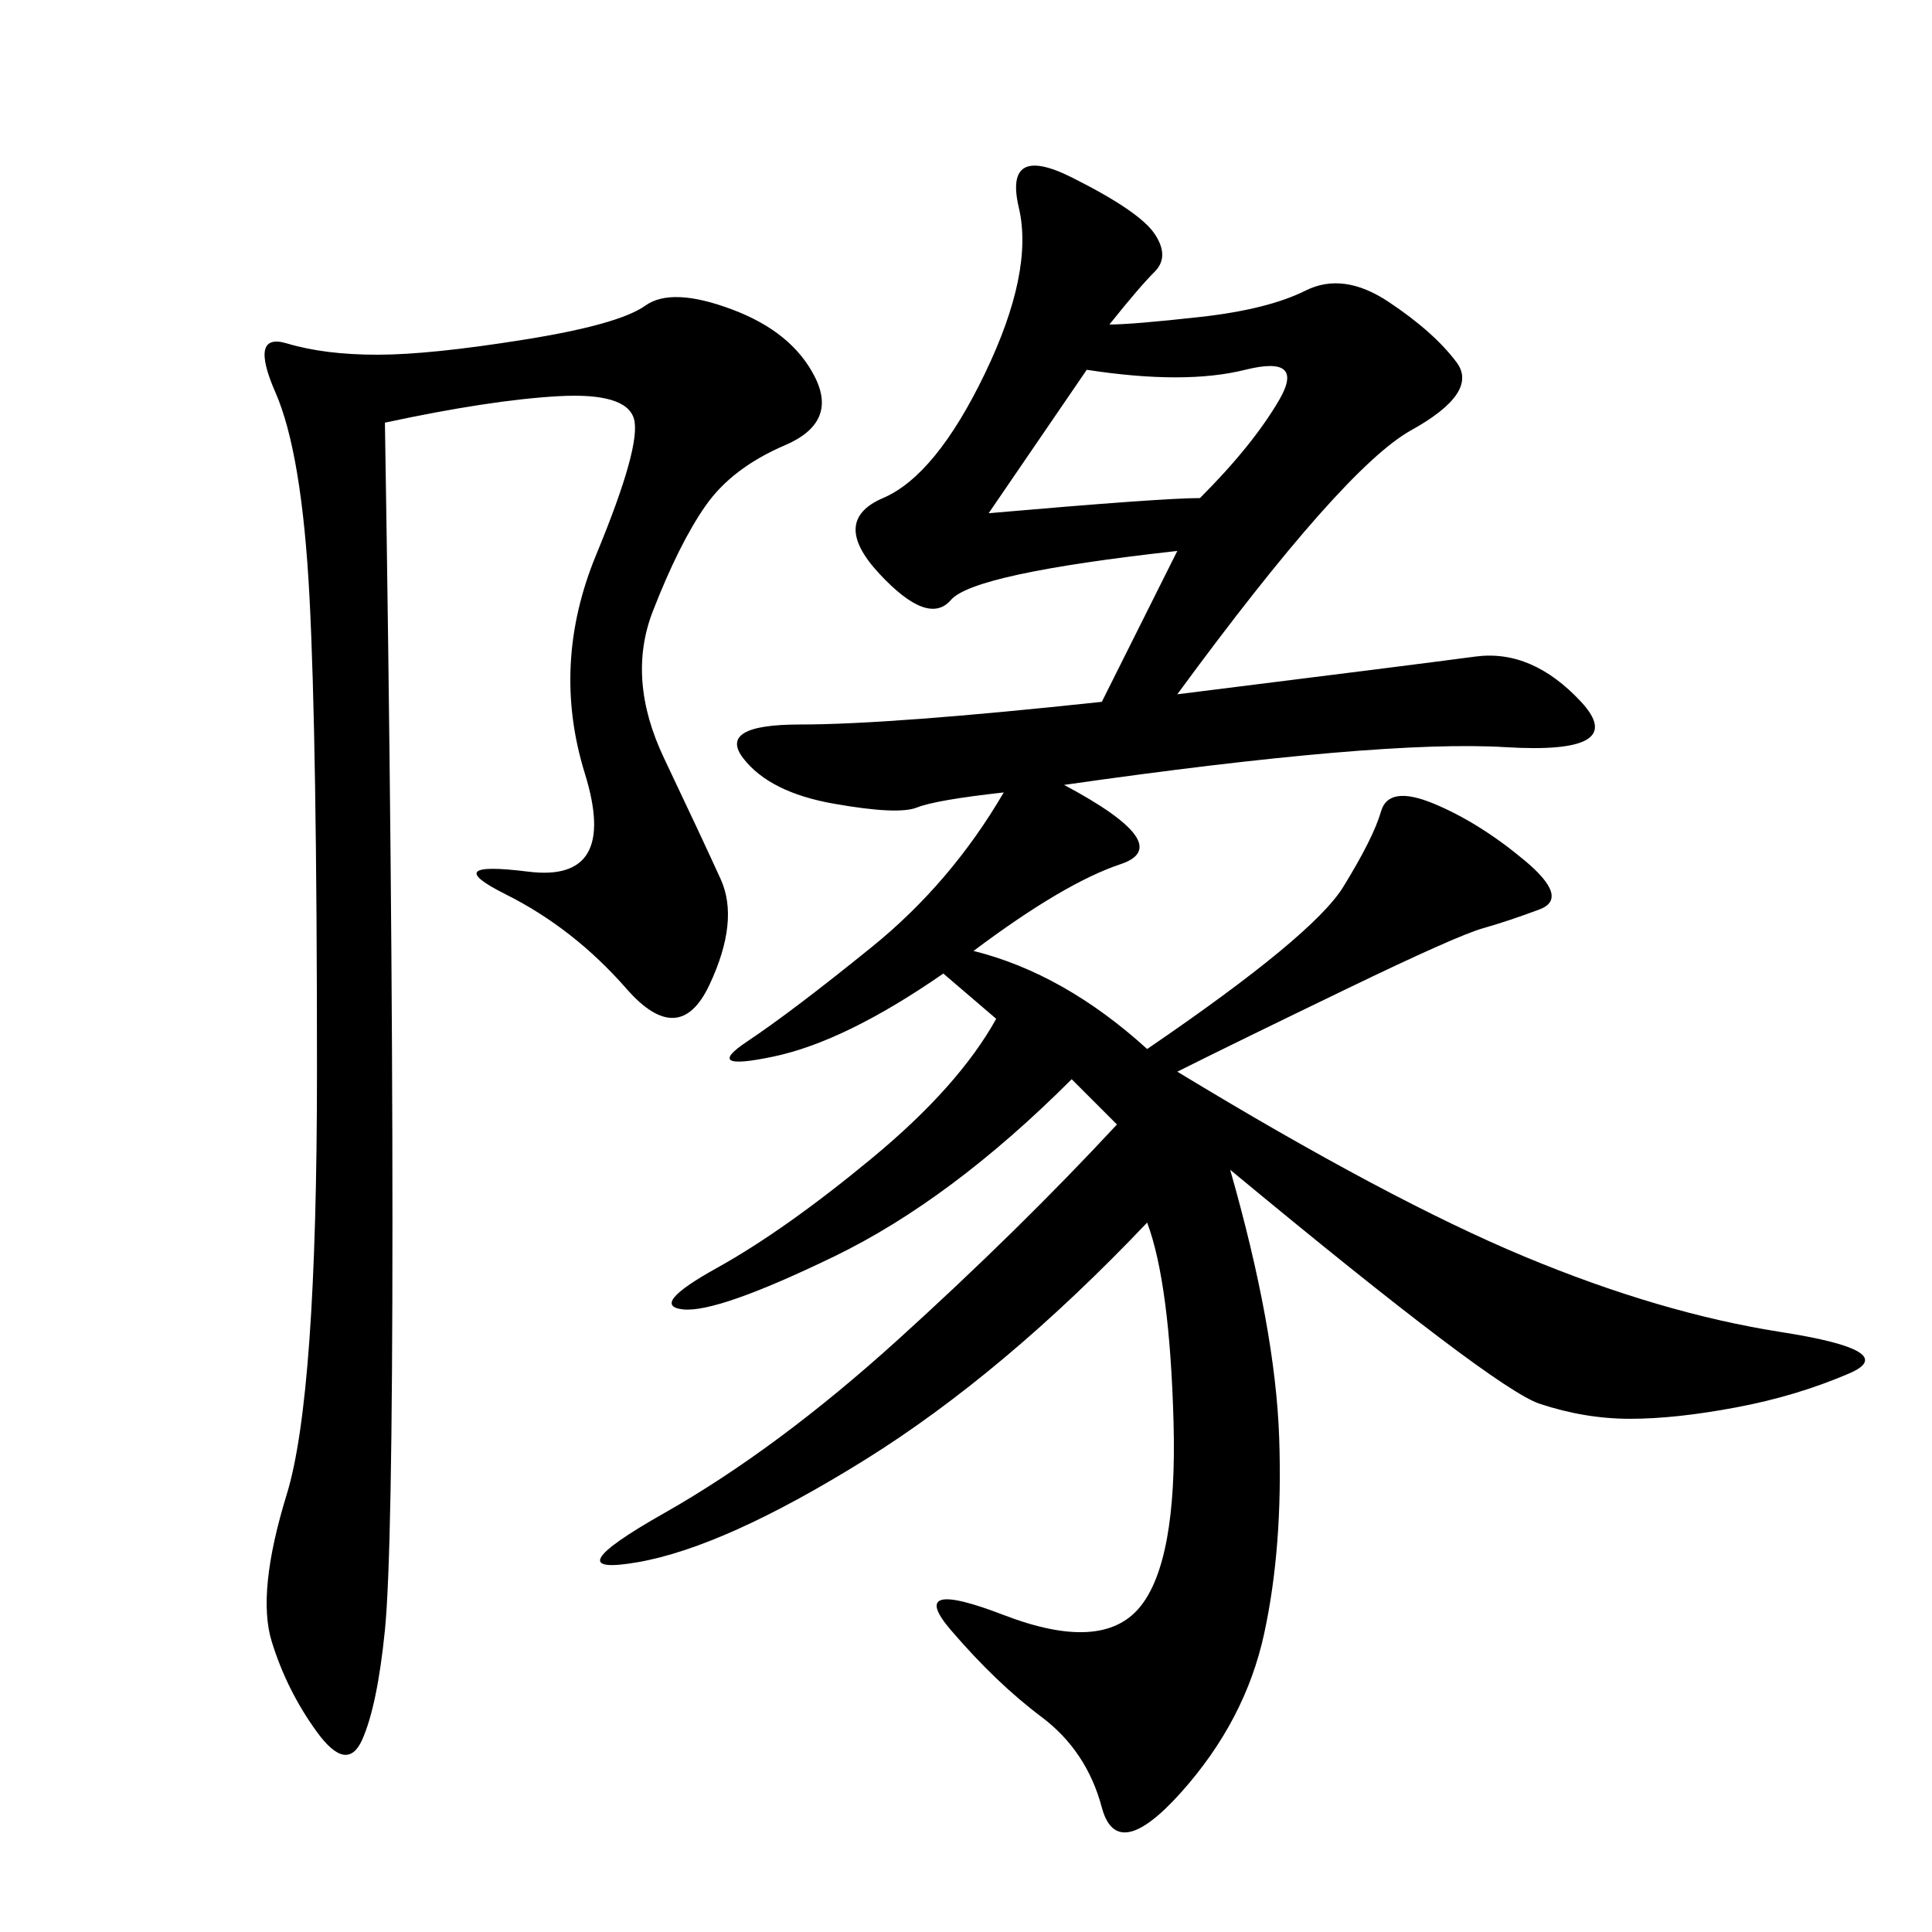 <svg xmlns="http://www.w3.org/2000/svg" xmlns:xlink="http://www.w3.org/1999/xlink" width="300" height="300"><path d="M172.27 50.39Q175.78 50.39 186.33 49.22Q196.88 48.05 202.73 45.12Q208.59 42.19 215.63 46.88Q222.66 51.56 226.17 56.25Q229.69 60.94 219.14 66.80Q208.59 72.66 182.81 107.81L182.81 107.81Q220.31 103.13 229.10 101.95Q237.89 100.78 245.51 108.98Q253.13 117.19 233.79 116.02Q214.45 114.84 165.23 121.88L165.23 121.88Q182.81 131.25 174.02 134.18Q165.23 137.11 151.17 147.66L151.17 147.66Q165.23 151.17 178.13 162.89L178.13 162.89Q203.91 145.31 208.59 137.70Q213.28 130.08 214.45 125.98Q215.63 121.88 222.66 124.80Q229.69 127.73 236.72 133.59Q243.75 139.45 239.06 141.21Q234.38 142.97 230.27 144.14Q226.17 145.31 209.18 153.52Q192.19 161.72 182.81 166.41L182.81 166.41Q215.63 186.33 236.72 195.12Q257.81 203.91 276.56 206.84Q295.31 209.77 287.11 213.28Q278.91 216.80 269.53 218.55Q260.16 220.31 253.13 220.31L253.13 220.31Q246.09 220.31 239.06 217.97Q232.03 215.63 191.02 181.64L191.02 181.64Q198.05 206.25 198.63 223.24Q199.22 240.23 196.29 253.71Q193.36 267.19 183.40 278.32Q173.44 289.45 171.09 280.66Q168.75 271.88 161.72 266.60Q154.69 261.33 147.66 253.13Q140.63 244.92 155.86 250.78Q171.09 256.64 176.95 249.61Q182.81 242.58 182.23 220.90Q181.64 199.22 178.13 189.84L178.13 189.84Q155.86 213.28 134.18 226.76Q112.50 240.23 99.02 242.58Q85.55 244.92 103.13 234.96Q120.70 225 139.45 208.01Q158.20 191.02 173.44 174.61L173.44 174.61L166.41 167.58Q147.66 186.33 129.49 195.12Q111.33 203.91 106.05 203.32Q100.78 202.73 111.33 196.88Q121.88 191.02 135.35 179.88Q148.83 168.75 154.69 158.20L154.69 158.20L146.48 151.17Q131.25 161.72 120.12 164.06Q108.98 166.41 116.02 161.72Q123.05 157.03 135.35 147.07Q147.66 137.11 155.86 123.05L155.86 123.05Q145.31 124.22 142.38 125.39Q139.45 126.56 129.49 124.80Q119.53 123.05 115.43 117.77Q111.33 112.50 124.22 112.50L124.22 112.50Q138.28 112.50 171.09 108.98L171.09 108.98L182.81 85.55Q151.17 89.06 147.66 93.16Q144.14 97.27 136.52 89.06Q128.91 80.86 137.11 77.34Q145.31 73.83 152.93 58.01Q160.55 42.19 158.20 32.23Q155.86 22.27 166.41 27.54Q176.95 32.81 179.30 36.33Q181.64 39.84 179.30 42.19Q176.95 44.53 172.27 50.39L172.27 50.39ZM59.77 65.63Q60.94 138.28 60.94 189.84L60.94 189.84Q60.94 241.41 59.77 253.13Q58.59 264.84 56.25 270.12Q53.91 275.39 49.22 268.95Q44.53 262.50 42.19 254.88Q39.84 247.27 44.53 232.03Q49.22 216.80 49.22 166.41L49.22 166.41Q49.22 114.84 48.05 92.58Q46.88 70.31 42.77 60.94Q38.67 51.56 44.53 53.32Q50.39 55.08 58.59 55.08L58.59 55.08Q66.80 55.08 81.45 52.73Q96.09 50.39 100.20 47.46Q104.30 44.53 113.67 48.05Q123.05 51.56 126.56 58.59Q130.08 65.63 121.88 69.14Q113.67 72.66 109.57 78.52Q105.47 84.38 101.37 94.92Q97.27 105.47 103.13 117.77Q108.98 130.08 111.91 136.52Q114.84 142.97 110.16 152.93Q105.47 162.89 97.27 153.52Q89.06 144.14 78.52 138.87Q67.97 133.59 82.03 135.35Q96.09 137.11 90.82 120.12Q85.55 103.13 92.58 86.13Q99.61 69.14 98.44 65.04Q97.27 60.94 86.72 61.52Q76.17 62.11 59.77 65.63L59.77 65.63ZM153.52 79.69Q180.47 77.34 186.33 77.34L186.33 77.34Q194.53 69.14 198.63 62.11Q202.73 55.08 193.36 57.42Q183.98 59.77 168.75 57.42L168.75 57.42L153.52 79.69Z"/></svg>